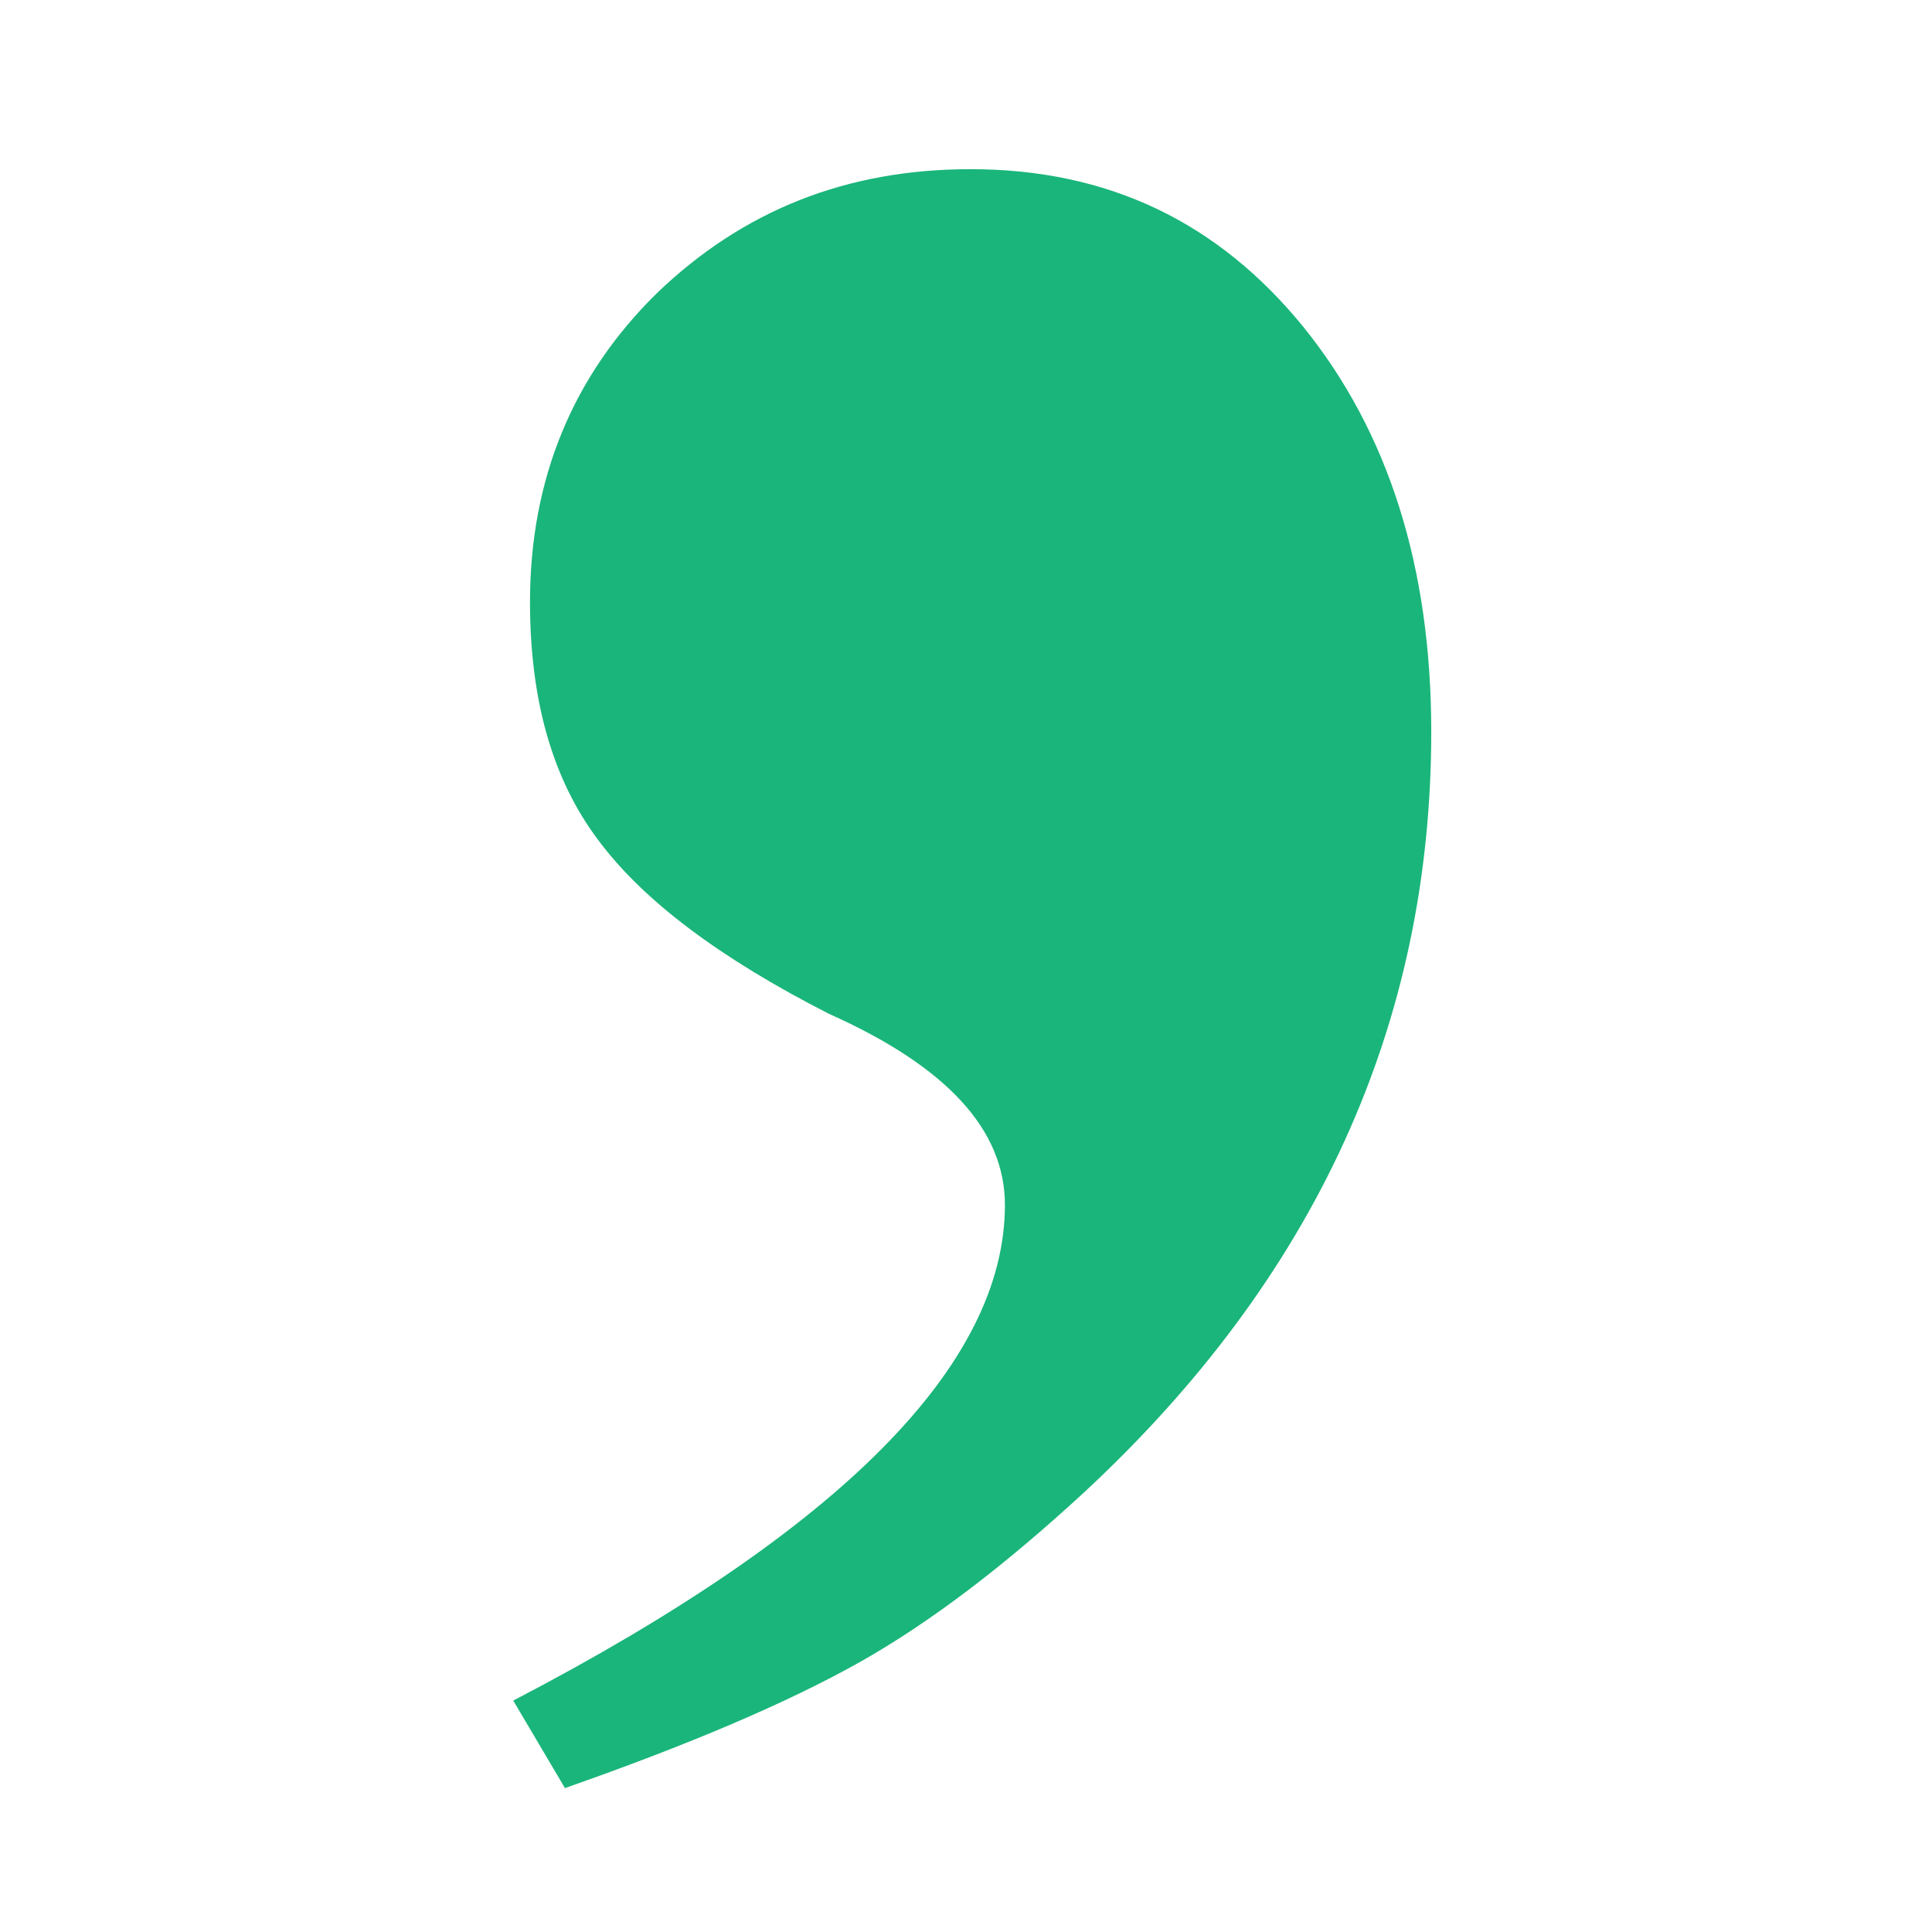 <svg width="64" height="64" viewBox="0 0 64 64" fill="none" xmlns="http://www.w3.org/2000/svg"><path fill="#fff" d="M0 0h64v64H0z"/><path d="m18.708 59.221-1.706-2.887c10.877-5.663 16.287-11.145 16.287-16.42 0-2.498-1.942-4.594-5.827-6.329-3.593-1.832-6.16-3.747-7.658-5.774-1.498-1.998-2.247-4.608-2.247-7.87 0-4.066 1.415-7.494 4.203-10.229 2.844-2.734 6.271-4.108 10.391-4.108 4.55 0 8.2 1.749 11.03 5.232 2.802 3.47 4.231 7.926 4.231 13.408 0 9.675-3.829 18.086-11.529 25.22-2.566 2.36-5.008 4.247-7.422 5.607-2.428 1.36-5.674 2.735-9.753 4.164" fill="#1AB57A"/></svg>
